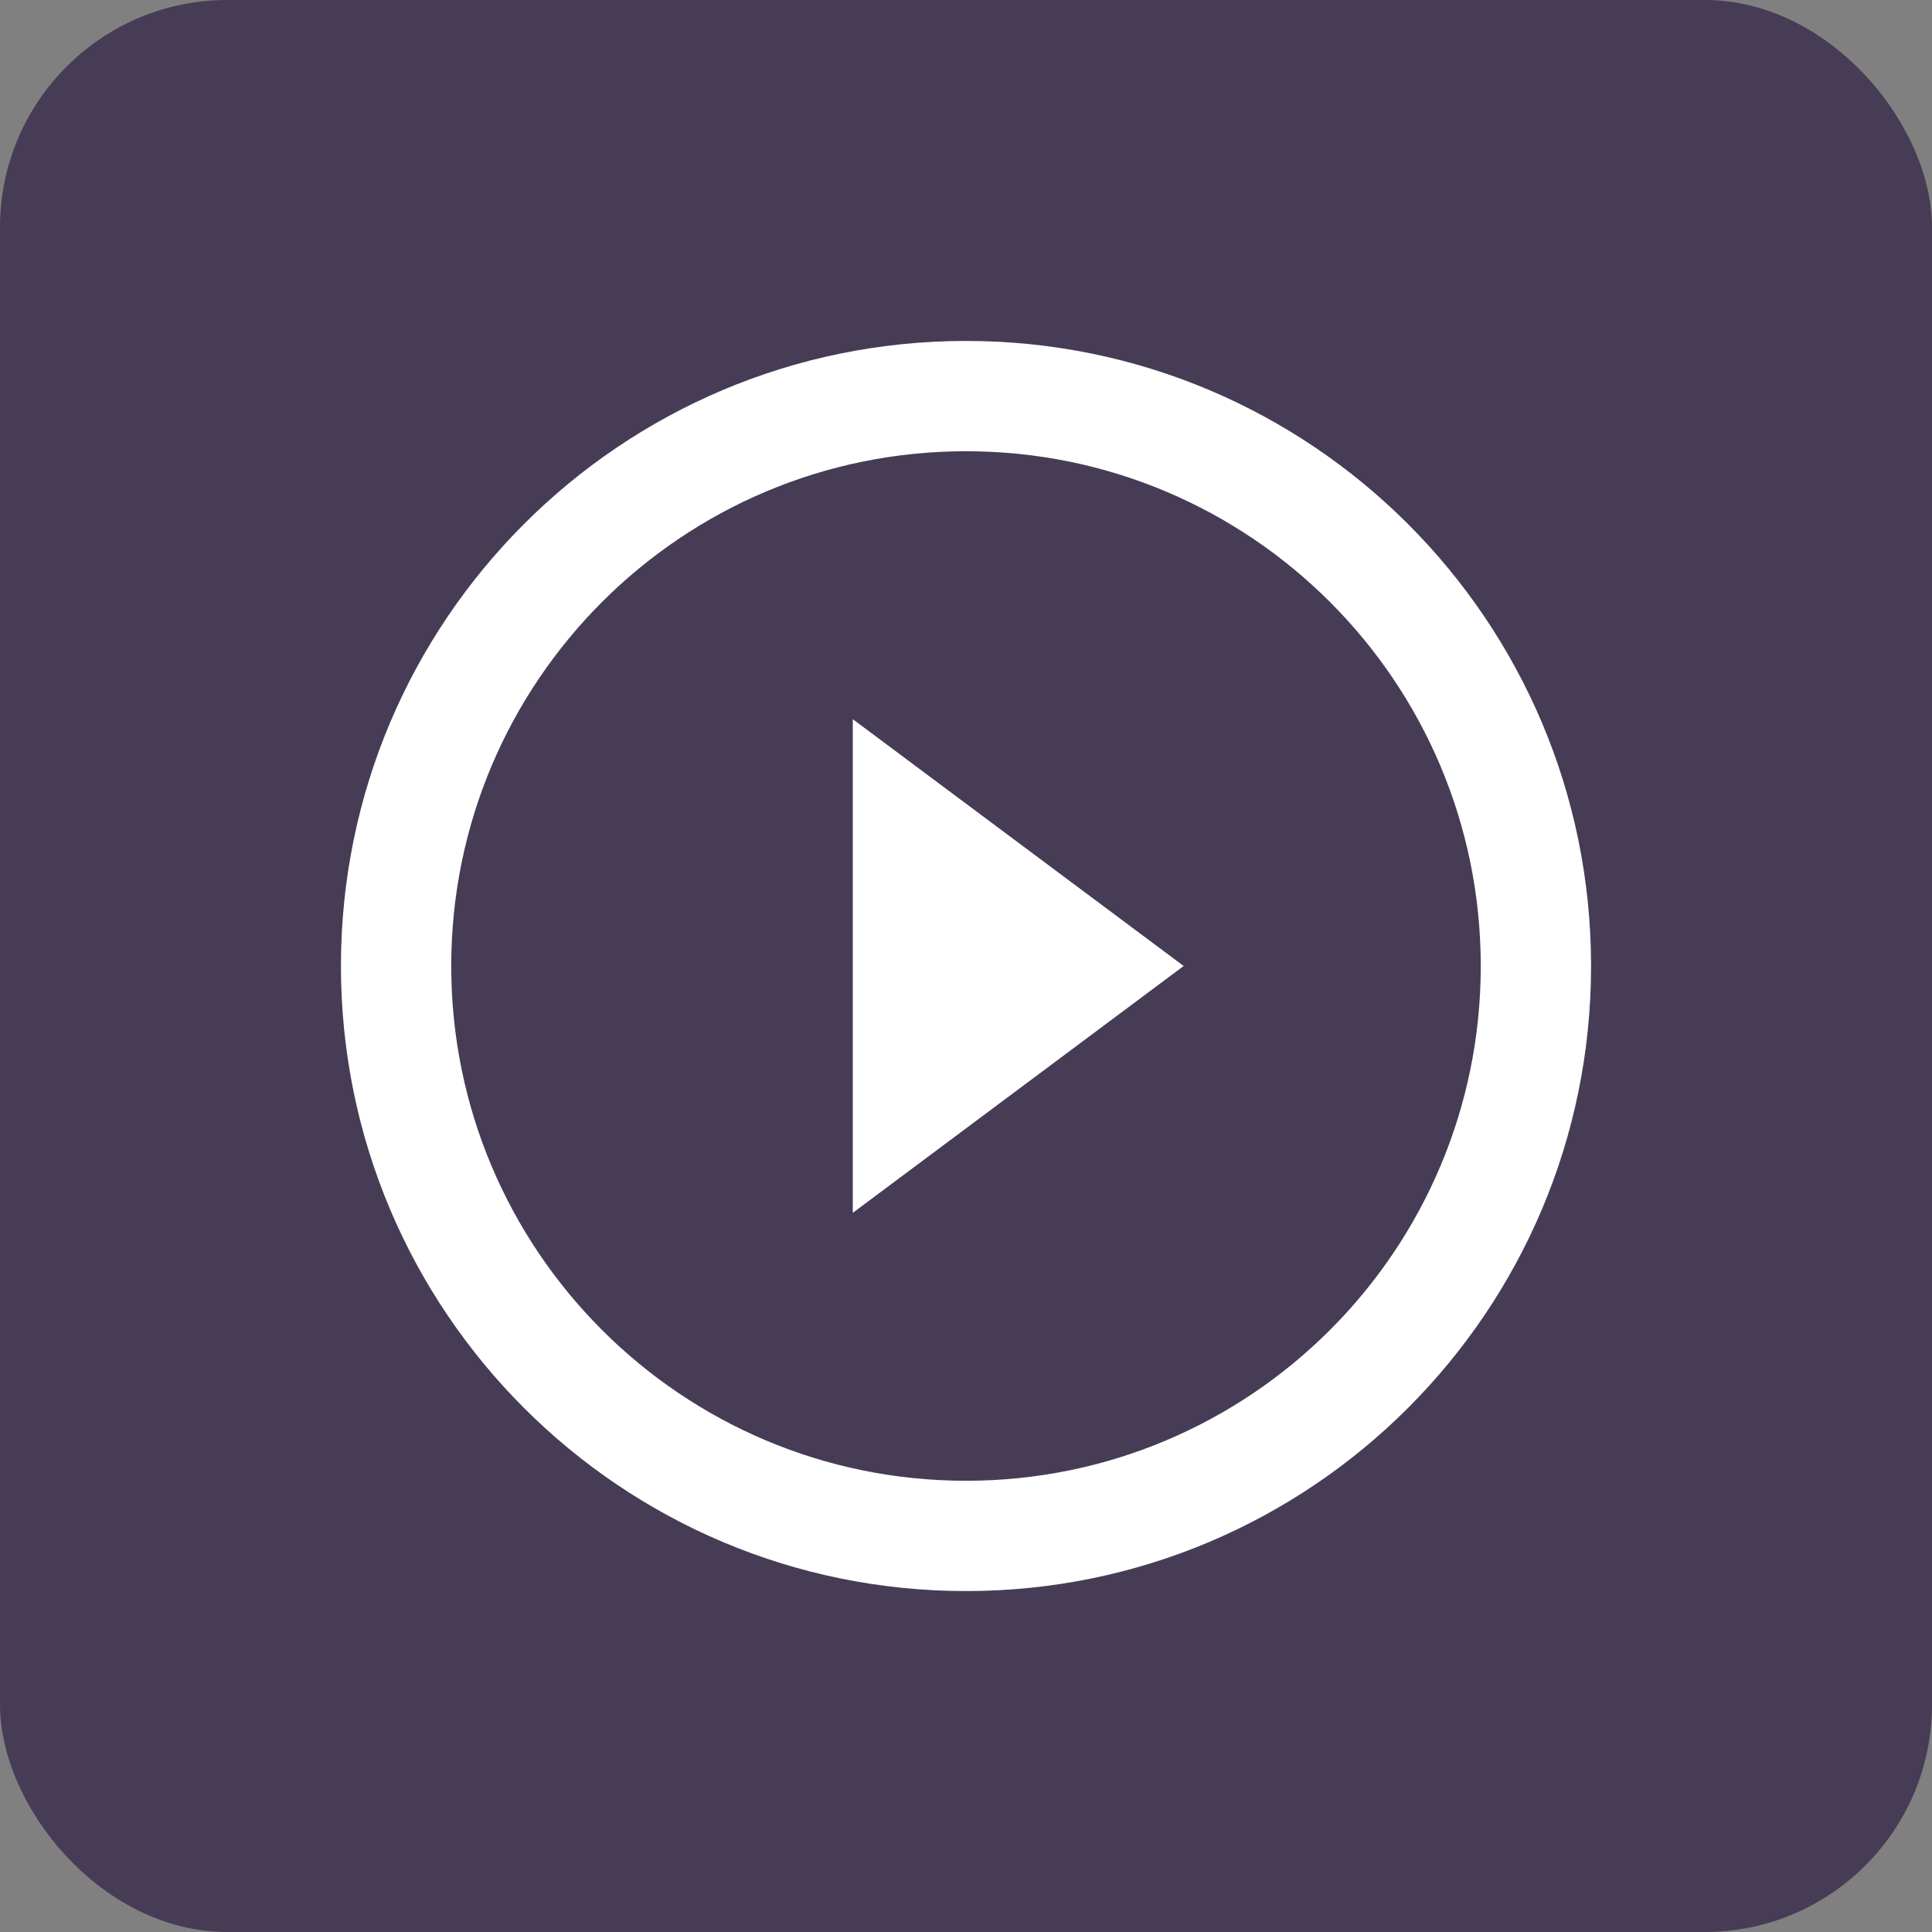 <svg width="100" height="100" fill="none" xmlns="http://www.w3.org/2000/svg"><rect width="100%" height="100%" fill="#808080" stroke="none"/><rect width="100" height="100" rx="11.765" fill="#220F39" fill-opacity=".6"/><path d="M50 17.647c-17.868 0-32.353 14.485-32.353 32.353 0 17.868 14.485 32.353 32.353 32.353 17.868 0 32.353-14.485 32.353-32.353 0-17.868-14.485-32.353-32.353-32.353zm0 58.997c-14.715 0-26.644-11.93-26.644-26.644 0-14.715 11.93-26.644 26.644-26.644 14.715 0 26.644 11.929 26.644 26.644 0 14.715-11.93 26.644-26.644 26.644z" fill="#fff"/><path d="M44.14 62.776L61.266 50 44.14 37.225v25.55z" fill="#fff"/></svg>
